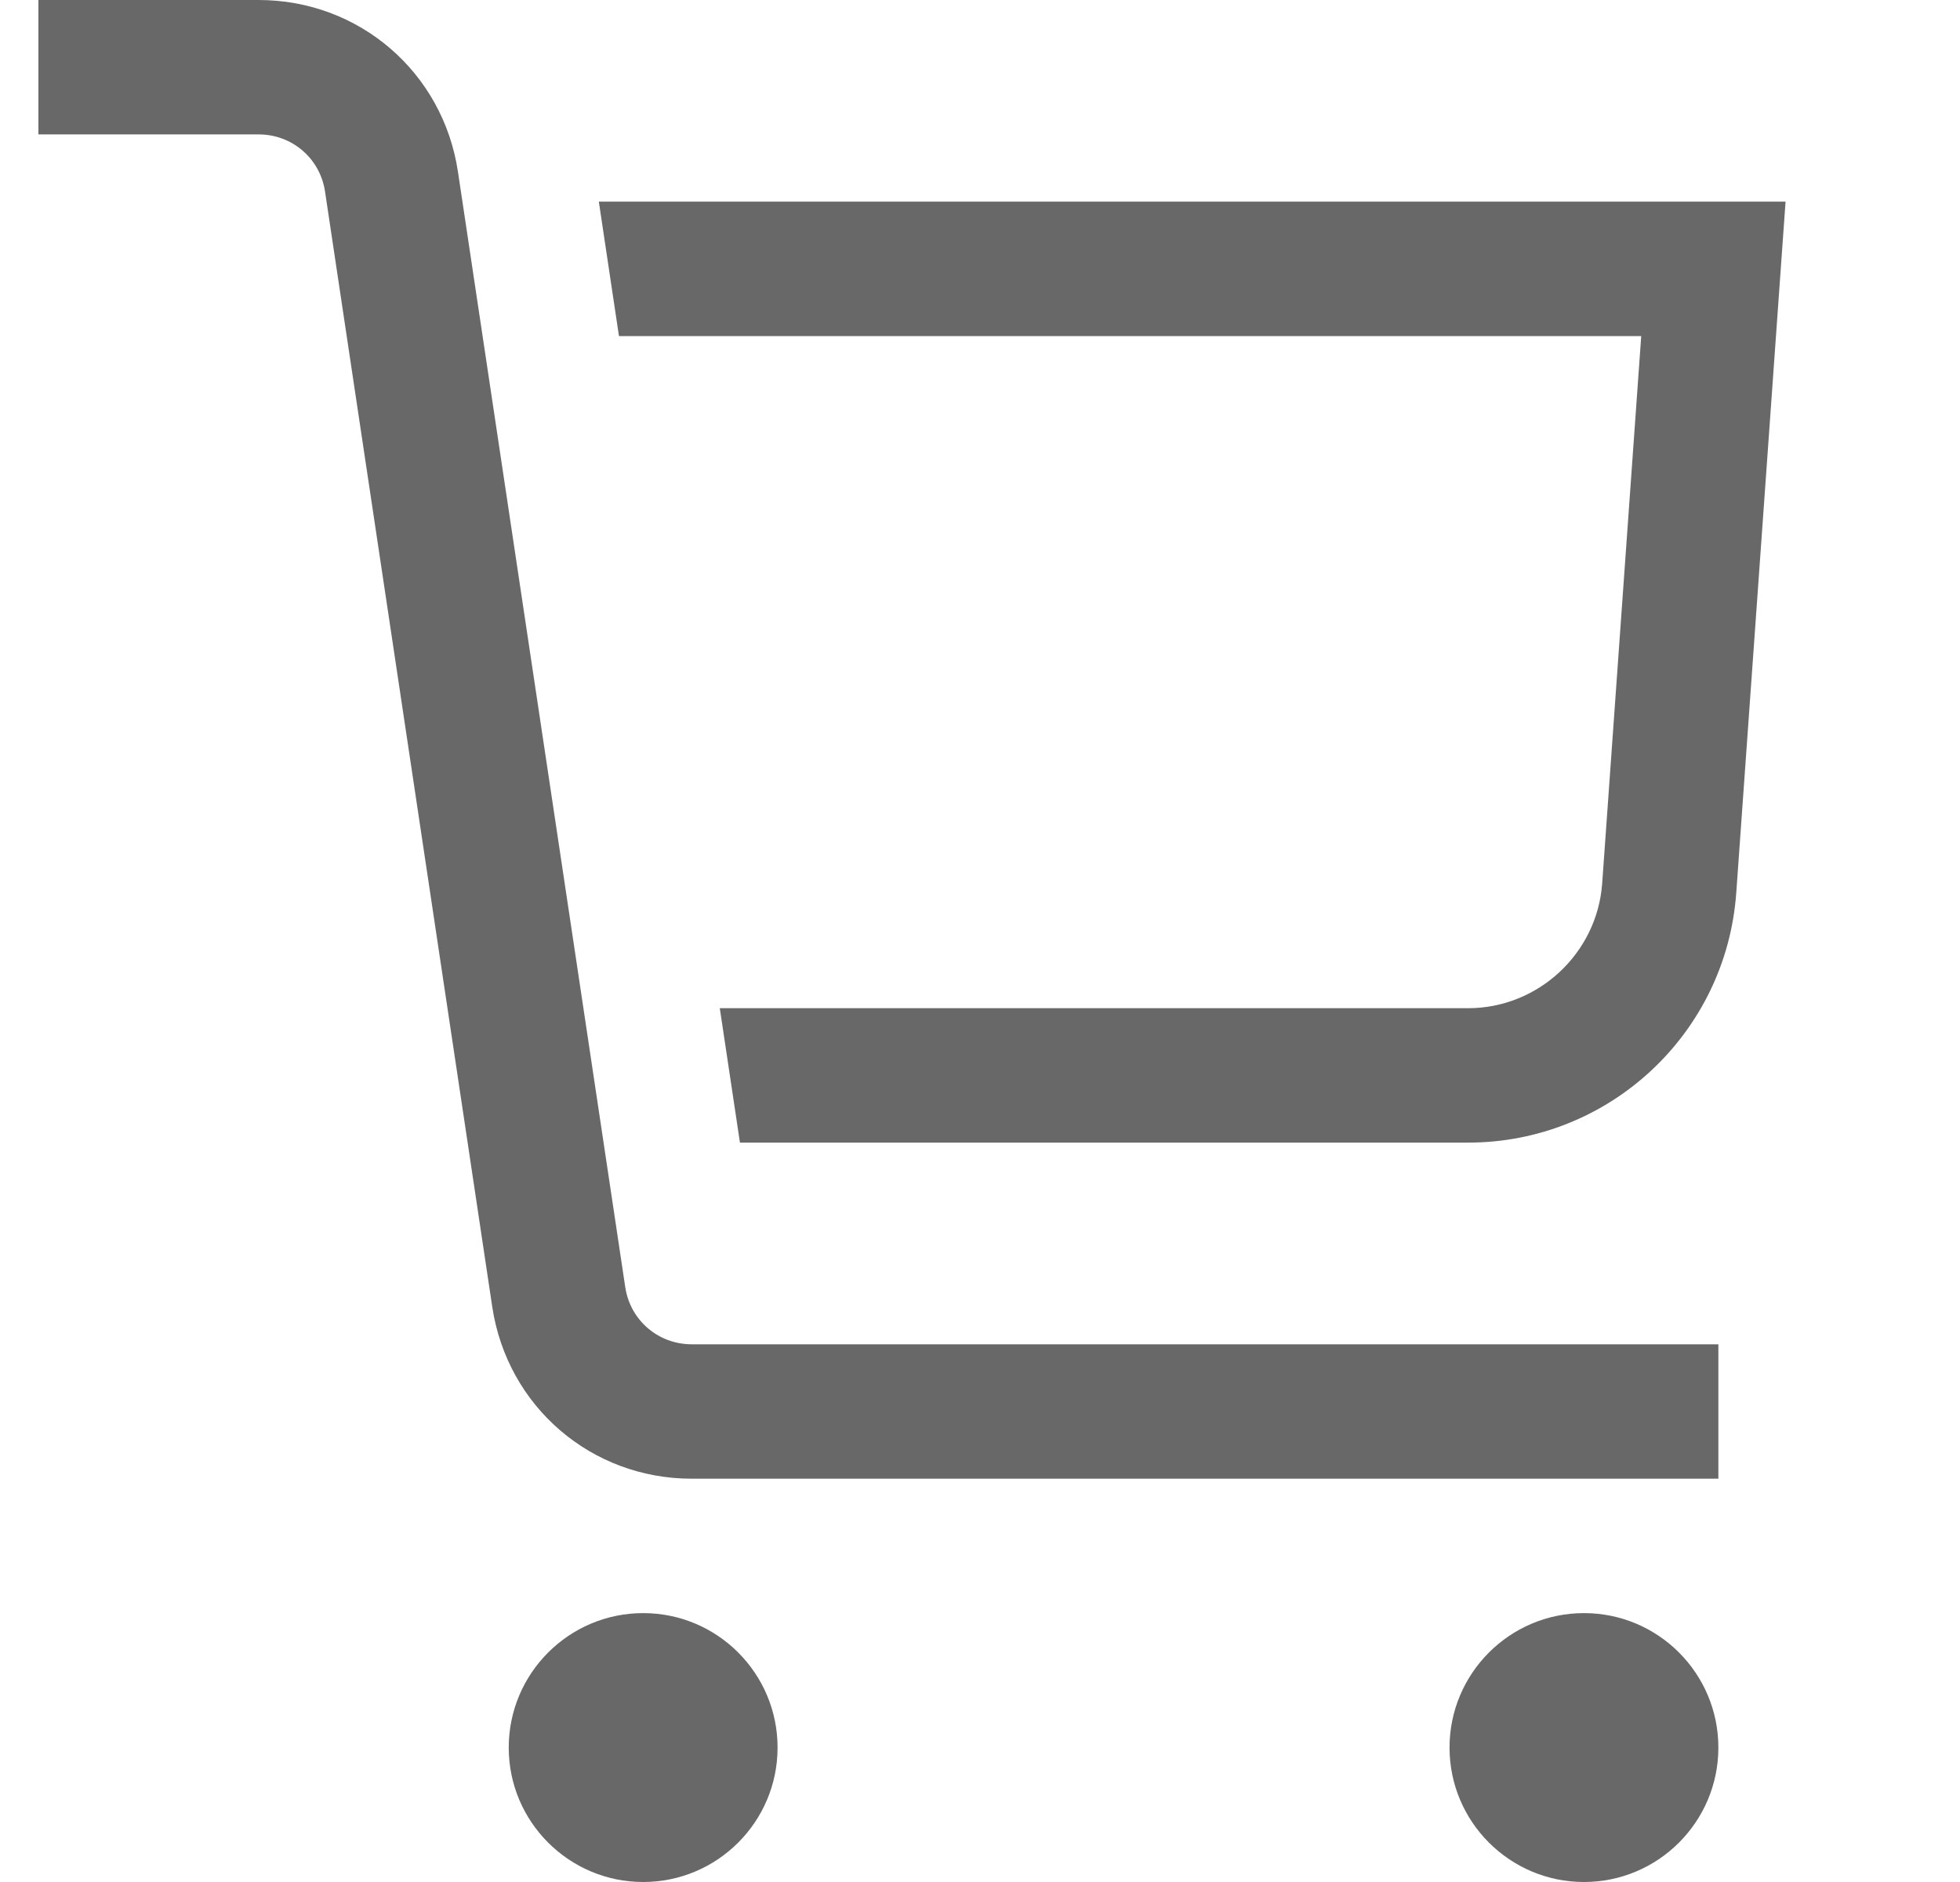 <svg width="25" height="24" viewBox="0 0 25 24" fill="none" xmlns="http://www.w3.org/2000/svg">
<path fill-rule="evenodd" clip-rule="evenodd" d="M7.975 16.413L5.841 2.189C5.65 0.921 4.582 0 3.298 0H0.49V1.714H3.298C3.726 1.714 4.083 2.02 4.146 2.444L6.279 16.667C6.471 17.936 7.54 18.857 8.823 18.857H21.918V17.143H8.823C8.395 17.143 8.038 16.836 7.975 16.413ZM6.489 22.286C6.489 21.339 7.258 20.571 8.204 20.571C9.15 20.571 9.918 21.339 9.918 22.286C9.918 23.232 9.15 24 8.204 24C7.258 24 6.489 23.232 6.489 22.286ZM18.489 22.286C18.489 21.339 19.258 20.571 20.204 20.571C21.15 20.571 21.918 21.339 21.918 22.286C21.918 23.232 21.15 24 20.204 24C19.258 24 18.489 23.232 18.489 22.286ZM7.895 4.286L7.638 2.571H22.775L22.146 11.387C22.017 13.181 20.524 14.571 18.726 14.571H9.438L9.181 12.857H18.726C19.62 12.857 20.372 12.158 20.436 11.265L20.934 4.286H7.895Z" fill="#686868"/>
</svg>
